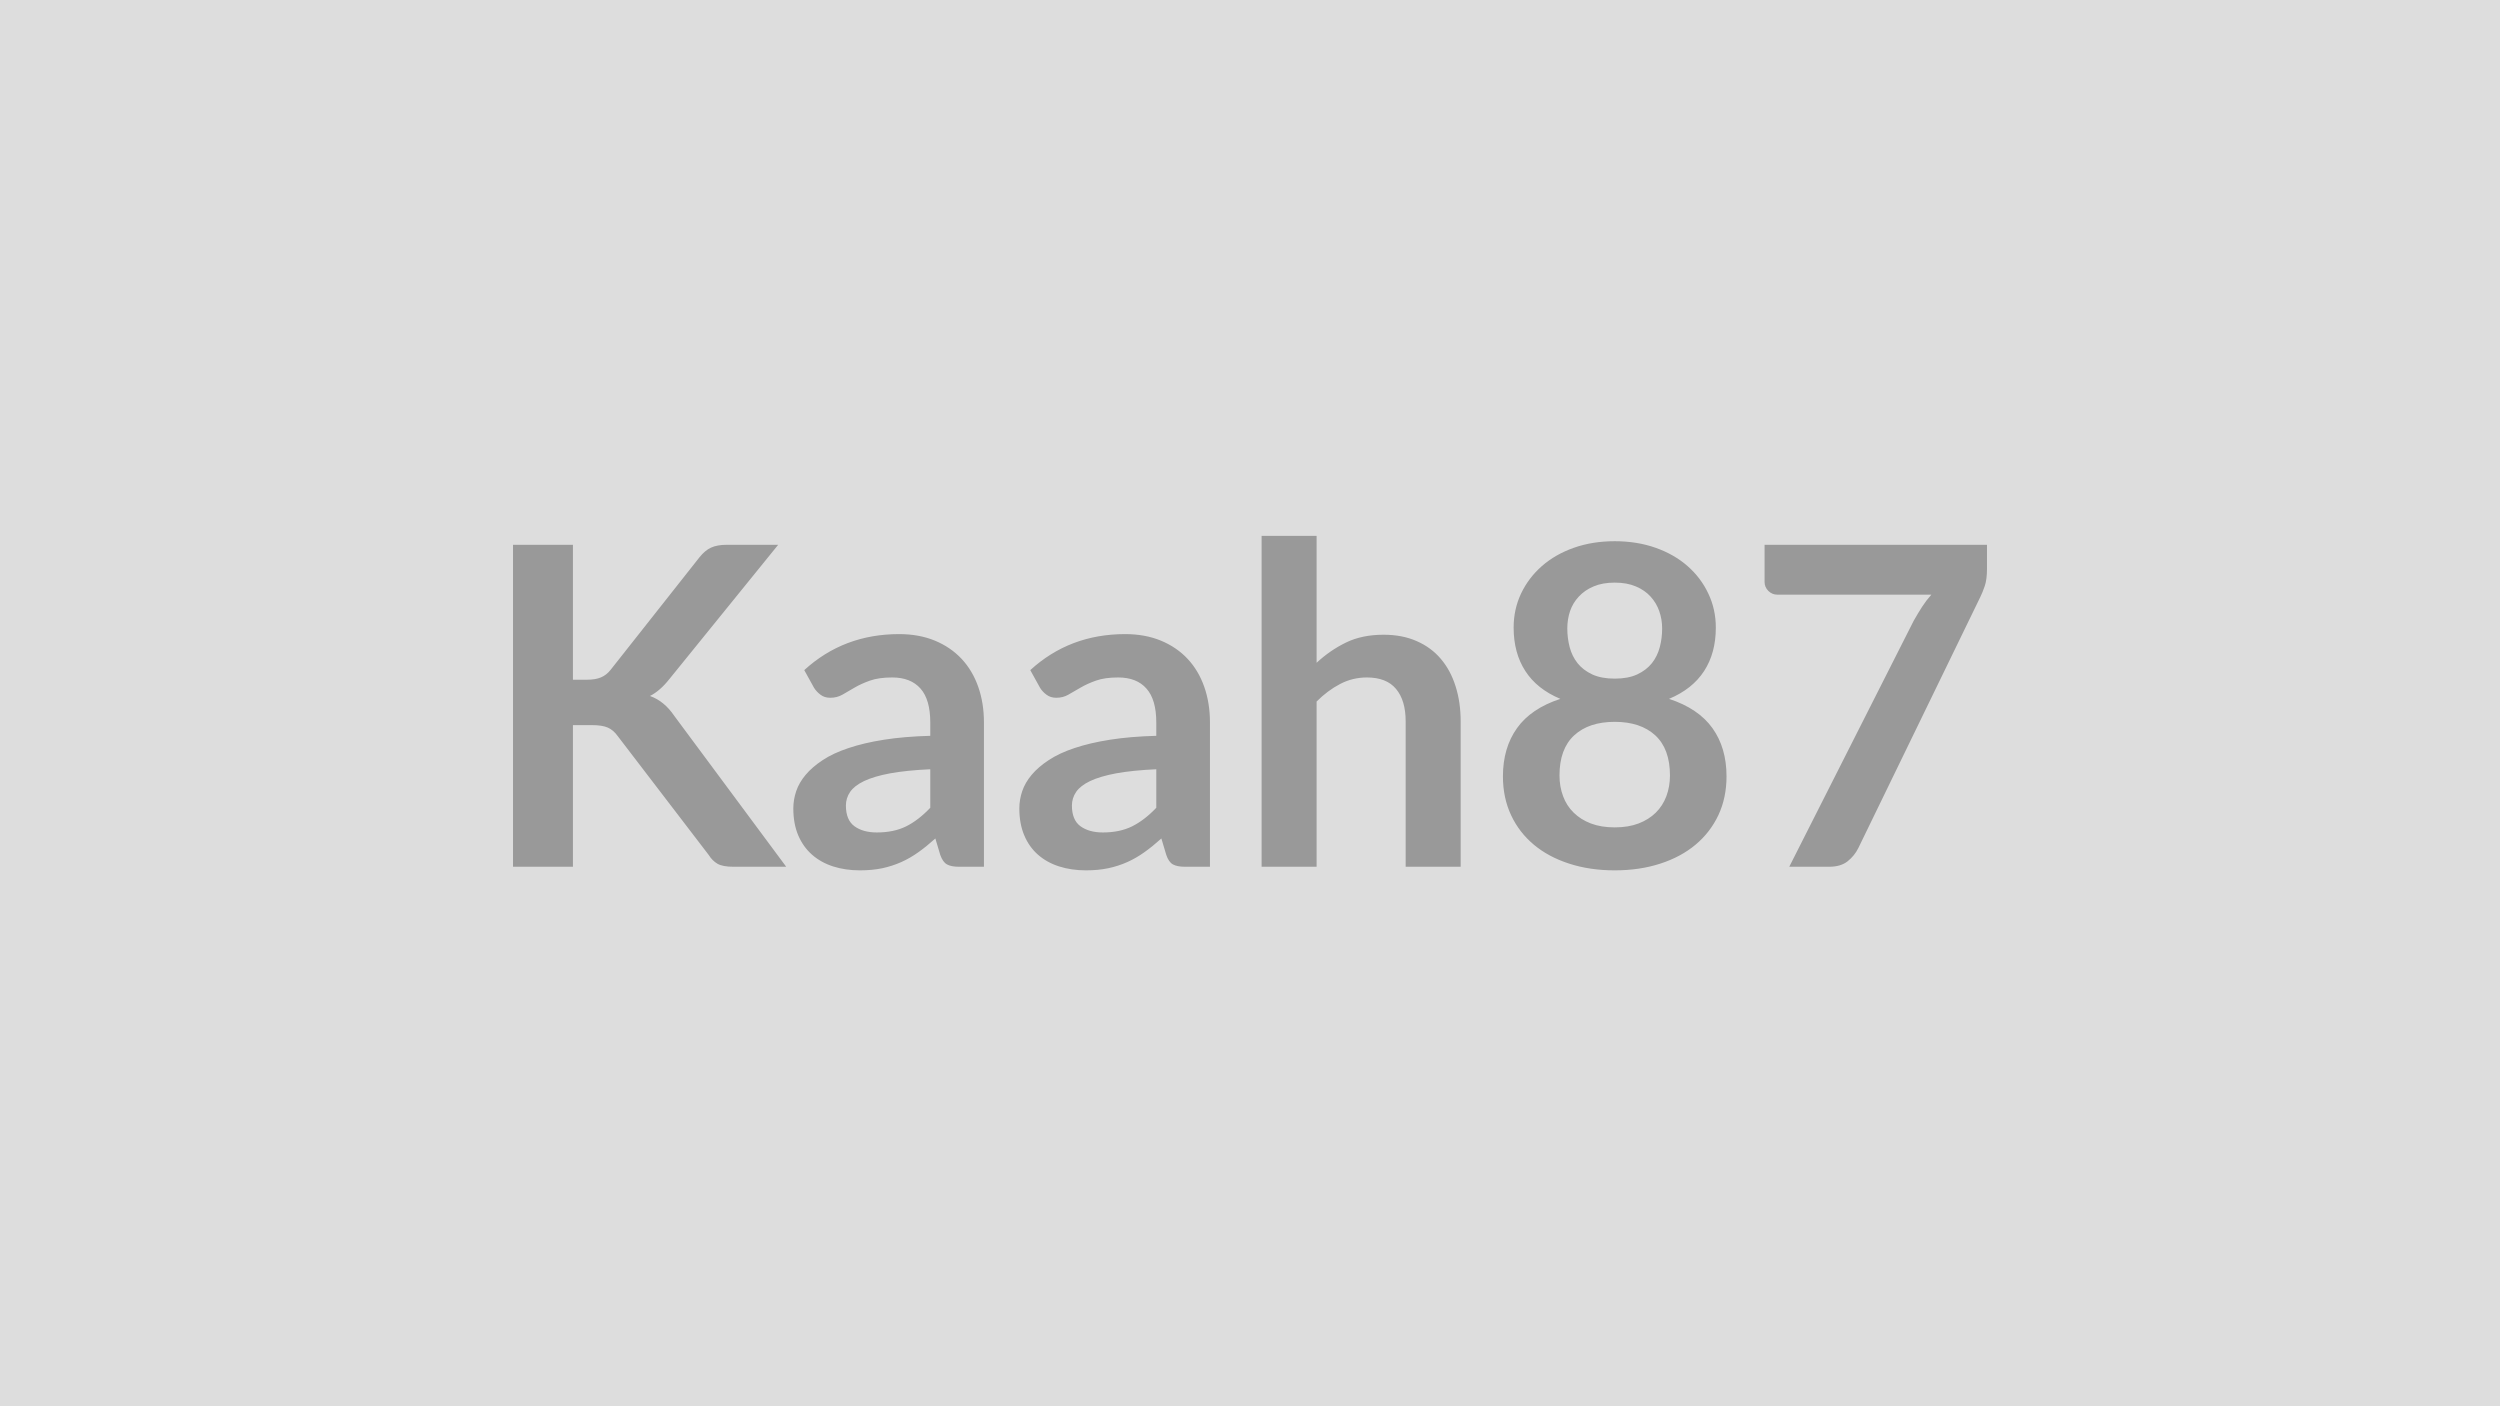 <svg xmlns="http://www.w3.org/2000/svg" width="320" height="180" viewBox="0 0 320 180"><rect width="100%" height="100%" fill="#DDDDDD"/><path fill="#999999" d="M73.335 69.735v17.27h1.79q1.09 0 1.8-.3t1.22-.95l11.37-14.4q.72-.91 1.5-1.26.78-.36 1.98-.36h6.61l-13.88 17.13q-1.22 1.56-2.53 2.22.94.34 1.69.96.76.61 1.44 1.61l14.31 19.29h-6.75q-1.37 0-2.04-.38-.67-.39-1.13-1.13l-11.65-15.22q-.55-.77-1.26-1.08-.71-.32-2.05-.32h-2.42v18.13h-7.67v-41.21zm45.74 33.66v-4.93q-3.05.14-5.13.52-2.08.39-3.34.99-1.25.6-1.79 1.39-.54.8-.54 1.74 0 1.85 1.09 2.65 1.1.8 2.87.8 2.17 0 3.75-.78 1.58-.79 3.09-2.38m-14.88-15.36-1.25-2.26q5.04-4.61 12.14-4.61 2.56 0 4.59.84 2.02.84 3.42 2.34 1.39 1.49 2.12 3.57t.73 4.56v18.47h-3.19q-1 0-1.54-.3t-.86-1.21l-.63-2.11q-1.11 1-2.16 1.75-1.06.76-2.2 1.27t-2.43.79q-1.3.27-2.87.27-1.85 0-3.42-.5-1.56-.5-2.7-1.5t-1.77-2.48-.63-3.45q0-1.11.37-2.21.37-1.09 1.21-2.09t2.18-1.88q1.34-.89 3.3-1.54 1.95-.66 4.54-1.07t5.93-.5v-1.71q0-2.93-1.25-4.34-1.26-1.42-3.62-1.42-1.71 0-2.84.4t-1.98.9l-1.55.9q-.7.4-1.56.4-.74 0-1.25-.39-.51-.38-.83-.89m43.81 15.36v-4.93q-3.05.14-5.13.52-2.08.39-3.34.99-1.25.6-1.79 1.39-.54.8-.54 1.74 0 1.85 1.09 2.65 1.1.8 2.87.8 2.16 0 3.74-.78 1.59-.79 3.1-2.38m-14.88-15.36-1.25-2.26q5.04-4.61 12.14-4.61 2.56 0 4.59.84 2.02.84 3.42 2.34 1.39 1.49 2.12 3.57t.73 4.56v18.47h-3.2q-.99 0-1.54-.3-.54-.3-.85-1.21l-.63-2.11q-1.11 1-2.16 1.75-1.06.76-2.2 1.27t-2.44.79q-1.29.27-2.86.27-1.85 0-3.42-.5t-2.71-1.5-1.76-2.48q-.63-1.48-.63-3.45 0-1.11.37-2.21.37-1.09 1.21-2.09t2.18-1.88q1.34-.89 3.29-1.54 1.96-.66 4.55-1.07t5.93-.5v-1.71q0-2.93-1.26-4.34-1.25-1.42-3.62-1.42-1.71 0-2.83.4-1.13.4-1.98.9-.86.5-1.56.9-.69.4-1.55.4-.74 0-1.25-.39-.52-.38-.83-.89m35.4-19.44v16.24q1.71-1.59 3.76-2.59t4.82-1q2.39 0 4.24.82 1.85.81 3.09 2.28 1.24 1.46 1.88 3.5.65 2.04.65 4.49v18.61h-7.04v-18.61q0-2.68-1.23-4.15-1.22-1.47-3.73-1.47-1.83 0-3.42.83-1.6.83-3.02 2.25v21.15h-7.04v-42.35zm38.16 37.31q1.74 0 3.05-.5t2.21-1.39q.89-.88 1.35-2.1.46-1.23.46-2.66 0-3.39-1.88-5.13-1.89-1.73-5.19-1.73-3.31 0-5.19 1.73-1.88 1.74-1.88 5.13 0 1.43.46 2.66.45 1.22 1.35 2.1.9.89 2.21 1.39t3.05.5m0-31.33q-1.57 0-2.71.49-1.14.48-1.89 1.3-.76.81-1.12 1.86-.35 1.06-.35 2.22 0 1.23.3 2.38.3 1.16 1.01 2.06.71.89 1.88 1.44 1.17.54 2.88.54t2.88-.54q1.17-.55 1.88-1.44.71-.9 1.01-2.06.3-1.15.3-2.38 0-1.16-.37-2.22-.37-1.05-1.11-1.86-.74-.82-1.88-1.3-1.14-.49-2.71-.49m6.95 14.88q3.76 1.23 5.56 3.75t1.8 6.17q0 2.73-1.04 4.96-1.05 2.22-2.93 3.79t-4.51 2.42q-2.64.86-5.83.86t-5.83-.86q-2.64-.85-4.52-2.42t-2.92-3.79q-1.04-2.23-1.04-4.96 0-3.65 1.8-6.17 1.79-2.52 5.55-3.75-2.99-1.25-4.48-3.56-1.5-2.31-1.5-5.56 0-2.34.95-4.36.96-2.02 2.67-3.52t4.09-2.34 5.23-.84 5.23.84 4.09 2.34 2.66 3.52q.96 2.02.96 4.36 0 3.25-1.5 5.56t-4.49 3.56m12.23-19.72h28.47v3.05q0 1.37-.28 2.21-.29.84-.57 1.41l-15.62 32.15q-.49.99-1.37 1.69t-2.37.7h-5.1l15.93-31.49q.55-.97 1.07-1.78.53-.82 1.19-1.56h-19.73q-.65 0-1.14-.48-.48-.49-.48-1.14z"/></svg>